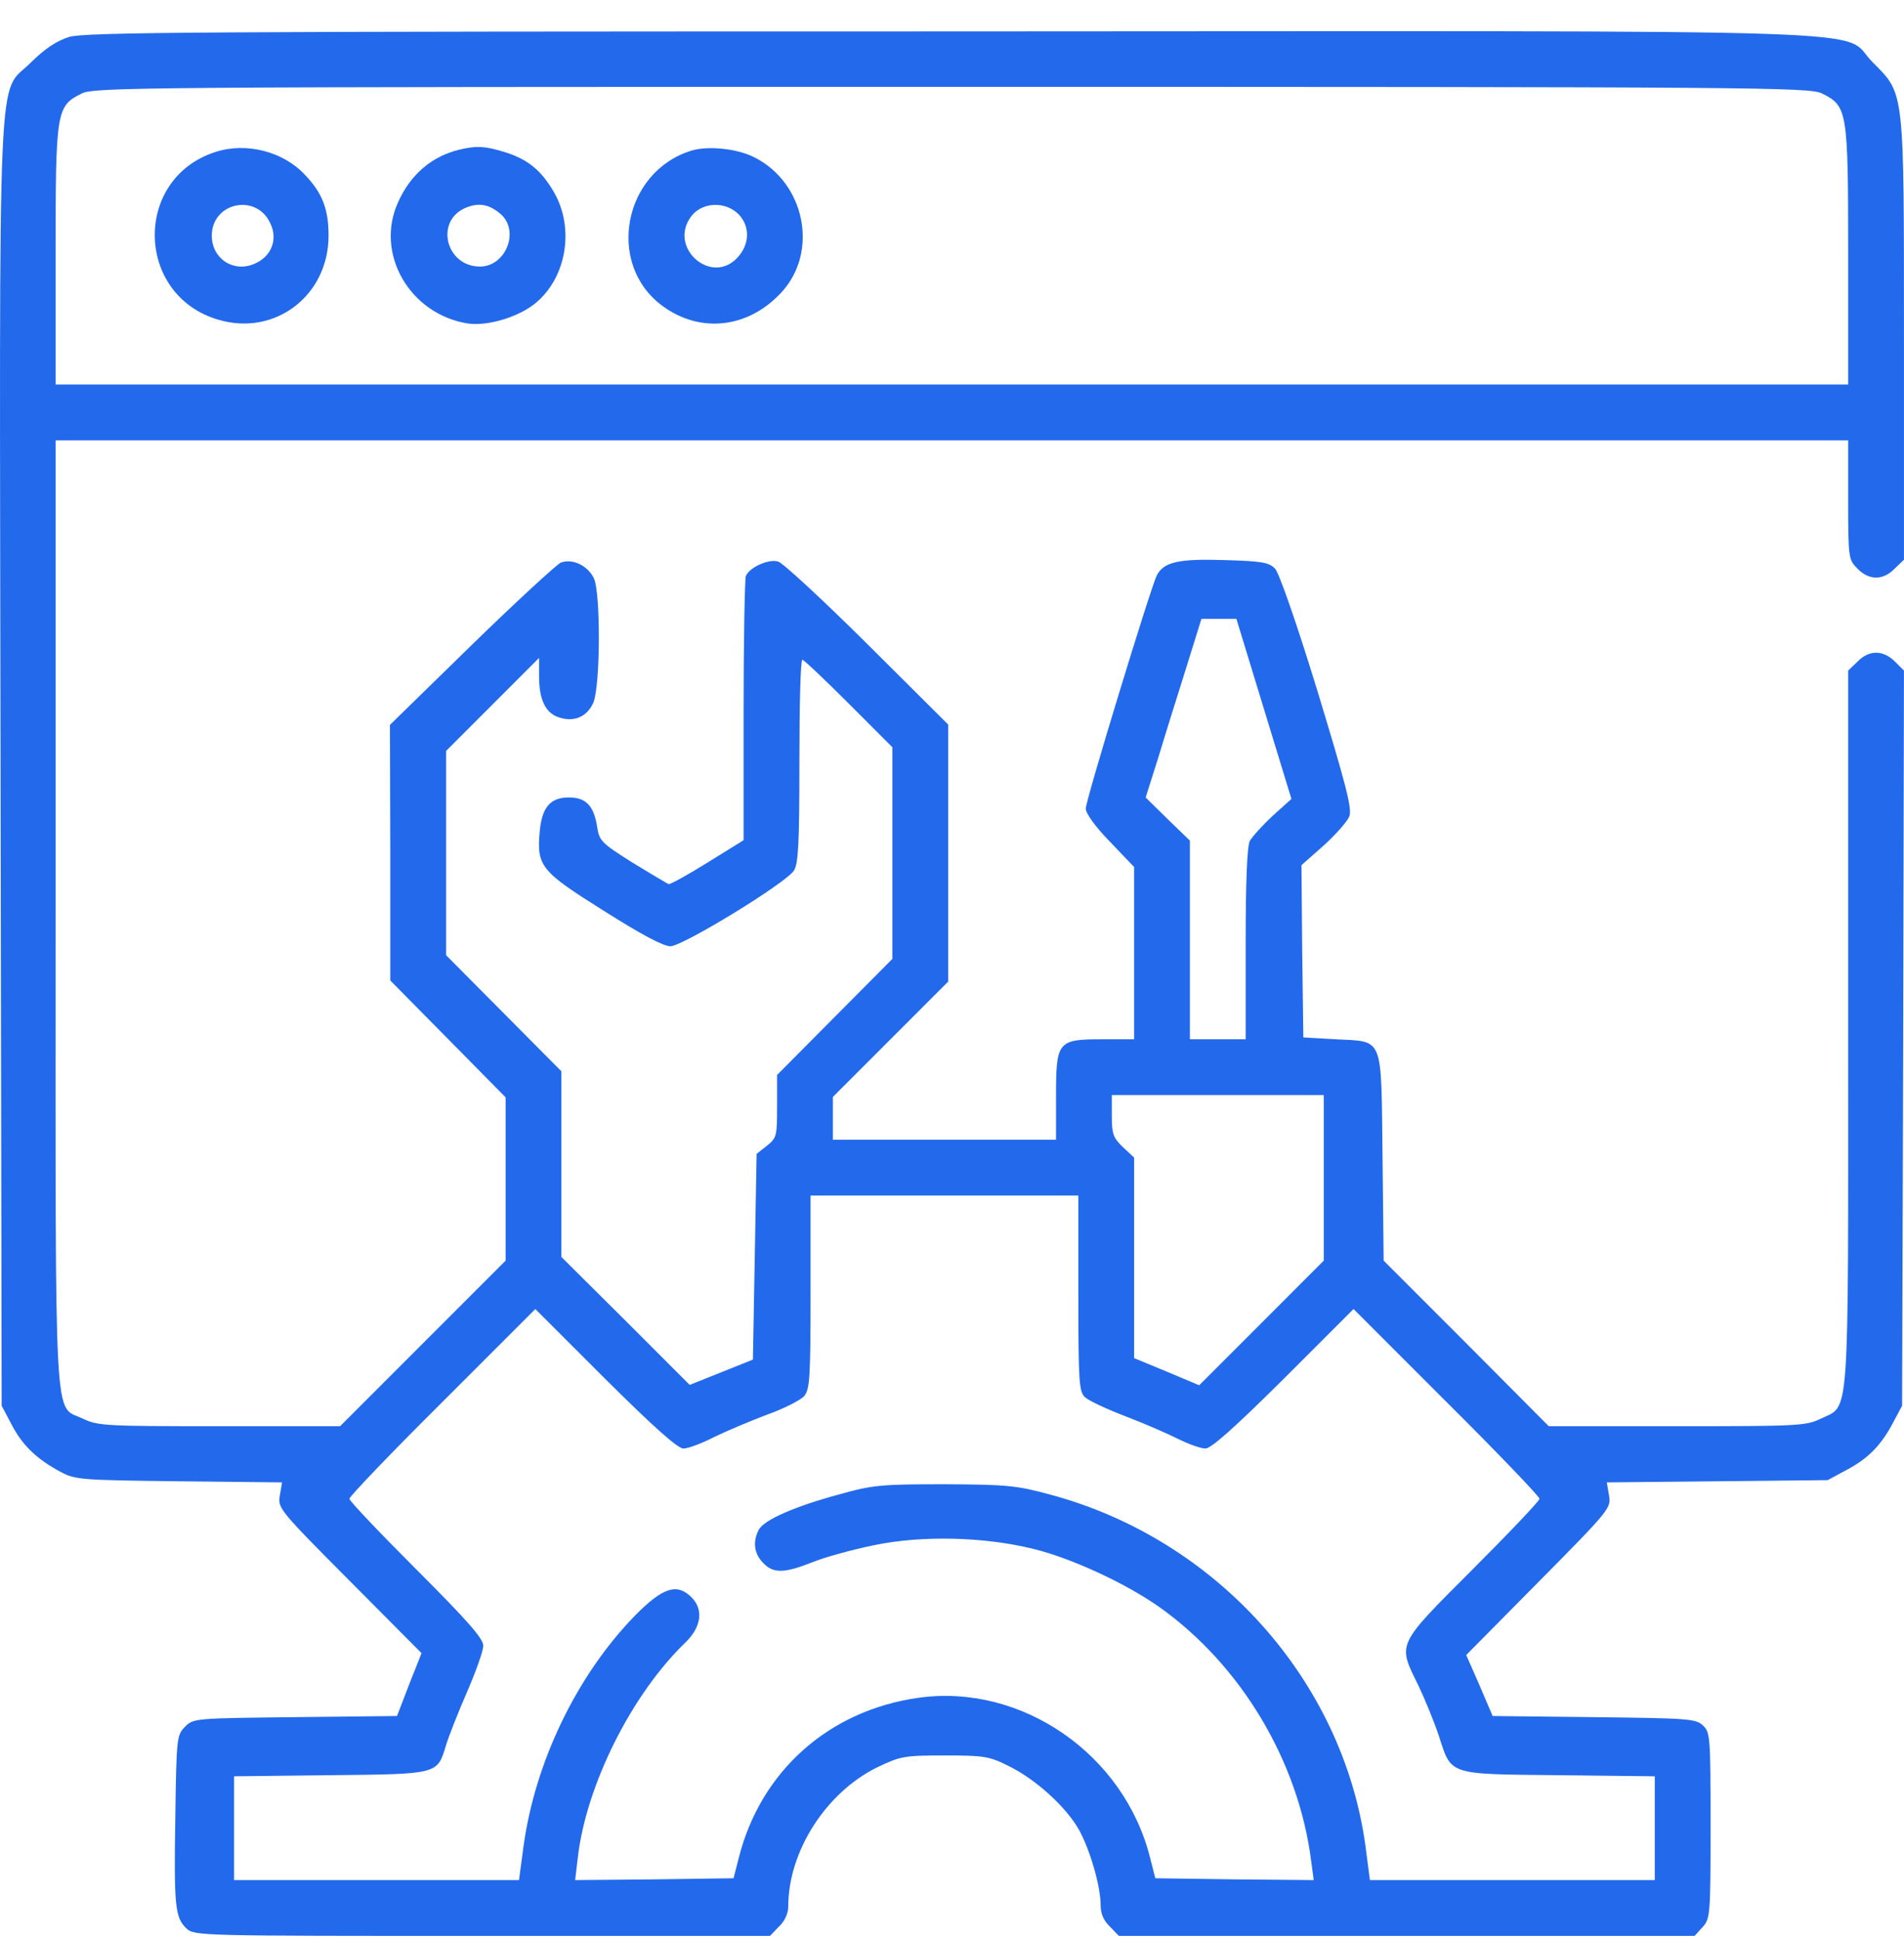 <?xml version="1.0" encoding="UTF-8"?>
<svg xmlns="http://www.w3.org/2000/svg" width="55" height="56" viewBox="0 0 55 56" fill="none">
  <path d="M1.992 1.068C1.627 1.186 1.305 1.401 0.897 1.799C-0.092 2.798 -0.016 0.993 0.016 22.06L0.048 40.592L0.338 41.14C0.65 41.741 1.069 42.139 1.756 42.504C2.175 42.73 2.347 42.74 5.172 42.773L8.148 42.805L8.084 43.181C8.019 43.546 8.062 43.6 10.104 45.652L12.177 47.736L12.037 48.09C11.962 48.273 11.801 48.681 11.683 48.993L11.468 49.551L8.524 49.584C5.634 49.616 5.581 49.616 5.344 49.863C5.108 50.099 5.097 50.175 5.065 52.431C5.022 55.03 5.054 55.374 5.387 55.686C5.613 55.901 5.774 55.901 13.928 55.901H22.243L22.501 55.632C22.673 55.471 22.77 55.245 22.77 55.052C22.77 53.462 23.855 51.765 25.337 51.034C26.014 50.712 26.111 50.69 27.282 50.69C28.42 50.69 28.571 50.712 29.129 50.991C29.924 51.378 30.816 52.194 31.181 52.86C31.504 53.462 31.794 54.483 31.794 55.02C31.794 55.256 31.88 55.46 32.062 55.632L32.32 55.901H40.635H48.95L49.176 55.654C49.401 55.407 49.412 55.331 49.412 52.71C49.412 50.121 49.401 50.014 49.187 49.82C48.983 49.627 48.735 49.616 46.039 49.584L43.117 49.551L42.741 48.671L42.354 47.79L44.449 45.673C46.501 43.6 46.544 43.546 46.479 43.181L46.415 42.805L49.606 42.773L52.796 42.74L53.333 42.45C53.967 42.117 54.343 41.731 54.687 41.075L54.945 40.592L54.977 29.978L54.999 19.364L54.741 19.106C54.397 18.762 53.989 18.762 53.656 19.106L53.387 19.364V29.698C53.387 41.312 53.441 40.549 52.592 40.968C52.162 41.172 51.948 41.183 48.435 41.183H44.739L42.354 38.787L39.969 36.402L39.937 33.426C39.894 29.87 39.991 30.085 38.583 30.01L37.649 29.956L37.616 27.464L37.595 24.982L38.239 24.413C38.583 24.101 38.927 23.715 38.981 23.564C39.056 23.328 38.873 22.64 38.057 19.954C37.444 17.956 36.95 16.549 36.832 16.42C36.65 16.237 36.456 16.205 35.382 16.173C34.039 16.13 33.62 16.227 33.416 16.613C33.233 16.989 31.364 23.102 31.364 23.349C31.364 23.489 31.643 23.876 32.062 24.305L32.761 25.036V27.517V30.01H31.847C30.547 30.01 30.505 30.064 30.505 31.675V32.91H27.282H24.059V32.287V31.675L25.724 30.01L27.389 28.345V24.638V20.921L25.058 18.601C23.769 17.322 22.608 16.248 22.479 16.216C22.2 16.13 21.642 16.388 21.545 16.635C21.513 16.732 21.48 18.493 21.48 20.545V24.262L20.438 24.907C19.869 25.262 19.364 25.541 19.31 25.53C19.267 25.509 18.795 25.229 18.268 24.907C17.366 24.338 17.312 24.284 17.248 23.865C17.151 23.263 16.925 23.027 16.431 23.027C15.905 23.027 15.658 23.306 15.593 23.983C15.496 25.014 15.615 25.154 17.43 26.293C18.515 26.98 19.16 27.324 19.364 27.324C19.718 27.324 22.673 25.519 22.931 25.143C23.06 24.95 23.092 24.391 23.092 21.985C23.092 20.373 23.124 19.052 23.178 19.052C23.221 19.052 23.822 19.621 24.521 20.32L25.777 21.577V24.638V27.689L24.112 29.365L22.447 31.041V31.944C22.447 32.803 22.436 32.857 22.157 33.082L21.856 33.319L21.803 36.284L21.749 39.26L20.836 39.625L19.923 39.99L18.075 38.142L16.216 36.295V33.62V30.934L14.551 29.258L12.886 27.582V24.628V21.684L14.229 20.341L15.572 18.998V19.535C15.572 20.191 15.754 20.578 16.12 20.706C16.571 20.868 16.957 20.706 17.14 20.288C17.344 19.804 17.355 17.086 17.151 16.689C16.968 16.323 16.528 16.119 16.195 16.248C16.066 16.313 14.895 17.387 13.606 18.644L11.264 20.932L11.274 24.628V28.312L12.94 29.999L14.605 31.686V34.049V36.402L12.22 38.787L9.824 41.183H6.343C3.045 41.183 2.83 41.172 2.401 40.968C1.541 40.549 1.606 41.698 1.606 26.368V12.714H27.496H53.387V14.432C53.387 16.119 53.398 16.162 53.656 16.42C53.989 16.764 54.397 16.764 54.73 16.42L54.999 16.162V9.835C54.999 2.508 55.02 2.733 54.096 1.799C53.097 0.81 55.708 0.896 27.453 0.907C5.613 0.907 2.454 0.929 1.992 1.068ZM52.635 2.701C53.366 3.066 53.387 3.185 53.387 7.364V11.102H27.496H1.606V7.364C1.606 3.185 1.627 3.066 2.358 2.701C2.712 2.518 4.141 2.508 27.496 2.508C50.852 2.508 52.281 2.518 52.635 2.701ZM36.51 20.47L37.305 23.07L36.768 23.553C36.467 23.833 36.177 24.155 36.102 24.284C36.026 24.445 35.983 25.412 35.983 27.26V30.01H35.178H34.372V27.142V24.273L33.727 23.65L33.094 23.027L33.459 21.877C33.652 21.233 34.017 20.073 34.264 19.288L34.705 17.87H35.21H35.715L36.51 20.47ZM38.239 34.017V36.402L36.435 38.207L34.641 40.001L33.695 39.603L32.761 39.217V36.327V33.426L32.438 33.125C32.159 32.857 32.116 32.749 32.116 32.223V31.621H35.178H38.239V34.017ZM31.149 37.347C31.149 39.915 31.171 40.194 31.342 40.345C31.439 40.441 31.965 40.688 32.503 40.893C33.04 41.097 33.727 41.398 34.028 41.548C34.329 41.698 34.684 41.827 34.823 41.827C34.984 41.827 35.672 41.215 37.079 39.818L39.099 37.799L41.785 40.484C43.267 41.956 44.47 43.213 44.47 43.278C44.47 43.342 43.6 44.255 42.537 45.319C40.324 47.532 40.367 47.446 40.968 48.66C41.162 49.068 41.43 49.723 41.559 50.11C41.935 51.27 41.795 51.227 45.018 51.26L47.801 51.292V52.785V54.289H43.686H39.572L39.443 53.301C38.787 48.52 35.145 44.449 30.343 43.159C29.355 42.891 29.097 42.869 27.282 42.859C25.455 42.859 25.208 42.88 24.252 43.149C22.941 43.503 22.071 43.89 21.921 44.169C21.738 44.513 21.781 44.857 22.039 45.125C22.329 45.437 22.641 45.437 23.457 45.115C23.822 44.964 24.617 44.749 25.24 44.62C26.626 44.33 28.431 44.373 29.86 44.728C30.956 44.996 32.535 45.727 33.502 46.414C35.855 48.09 37.509 50.862 37.874 53.73L37.949 54.289L35.661 54.268L33.373 54.236L33.222 53.645C32.471 50.647 29.505 48.606 26.53 49.025C23.941 49.39 21.974 51.142 21.341 53.645L21.19 54.236L18.902 54.268L16.614 54.289L16.689 53.655C16.925 51.56 18.247 48.918 19.804 47.424C20.256 46.984 20.331 46.479 19.976 46.124C19.557 45.706 19.149 45.834 18.343 46.651C16.668 48.37 15.454 50.873 15.12 53.333L14.992 54.289H10.877H6.762V52.785V51.292L9.545 51.26C12.682 51.227 12.628 51.238 12.886 50.389C12.961 50.142 13.23 49.455 13.488 48.864C13.745 48.273 13.96 47.672 13.96 47.521C13.96 47.317 13.52 46.812 12.027 45.319C10.963 44.255 10.093 43.342 10.093 43.278C10.093 43.213 11.296 41.956 12.778 40.484L15.464 37.799L17.484 39.818C18.891 41.215 19.579 41.827 19.74 41.827C19.88 41.827 20.277 41.677 20.632 41.494C20.986 41.322 21.674 41.032 22.157 40.85C22.641 40.678 23.124 40.431 23.231 40.312C23.393 40.108 23.414 39.797 23.414 37.304V34.522H27.282H31.149V37.347Z" fill="#2369EC"></path>
  <path d="M6.225 4.388C3.84 5.151 3.905 8.535 6.311 9.233C7.944 9.716 9.491 8.535 9.491 6.805C9.491 6.053 9.319 5.58 8.814 5.054C8.191 4.377 7.117 4.098 6.225 4.388ZM7.804 6.44C8.041 6.912 7.837 7.417 7.342 7.621C6.73 7.879 6.118 7.46 6.118 6.805C6.118 5.849 7.396 5.57 7.804 6.44Z" fill="#2369EC"></path>
  <path d="M13.262 4.323C12.467 4.517 11.855 5.043 11.5 5.838C10.823 7.321 11.833 9.072 13.509 9.34C14.078 9.426 14.981 9.158 15.475 8.749C16.367 8.008 16.603 6.59 16.001 5.548C15.636 4.914 15.228 4.581 14.53 4.377C13.992 4.216 13.756 4.205 13.262 4.323ZM14.476 6.193C15.013 6.687 14.605 7.697 13.864 7.697C12.875 7.697 12.553 6.375 13.455 5.999C13.842 5.838 14.143 5.903 14.476 6.193Z" fill="#2369EC"></path>
  <path d="M19.987 4.345C18 4.946 17.495 7.632 19.138 8.835C20.234 9.641 21.631 9.48 22.587 8.427C23.65 7.256 23.253 5.29 21.803 4.549C21.308 4.291 20.471 4.205 19.987 4.345ZM21.427 6.3C21.663 6.633 21.62 7.074 21.33 7.407C20.578 8.288 19.267 7.149 19.976 6.236C20.331 5.784 21.094 5.817 21.427 6.3Z" fill="#2369EC"></path>
</svg>
